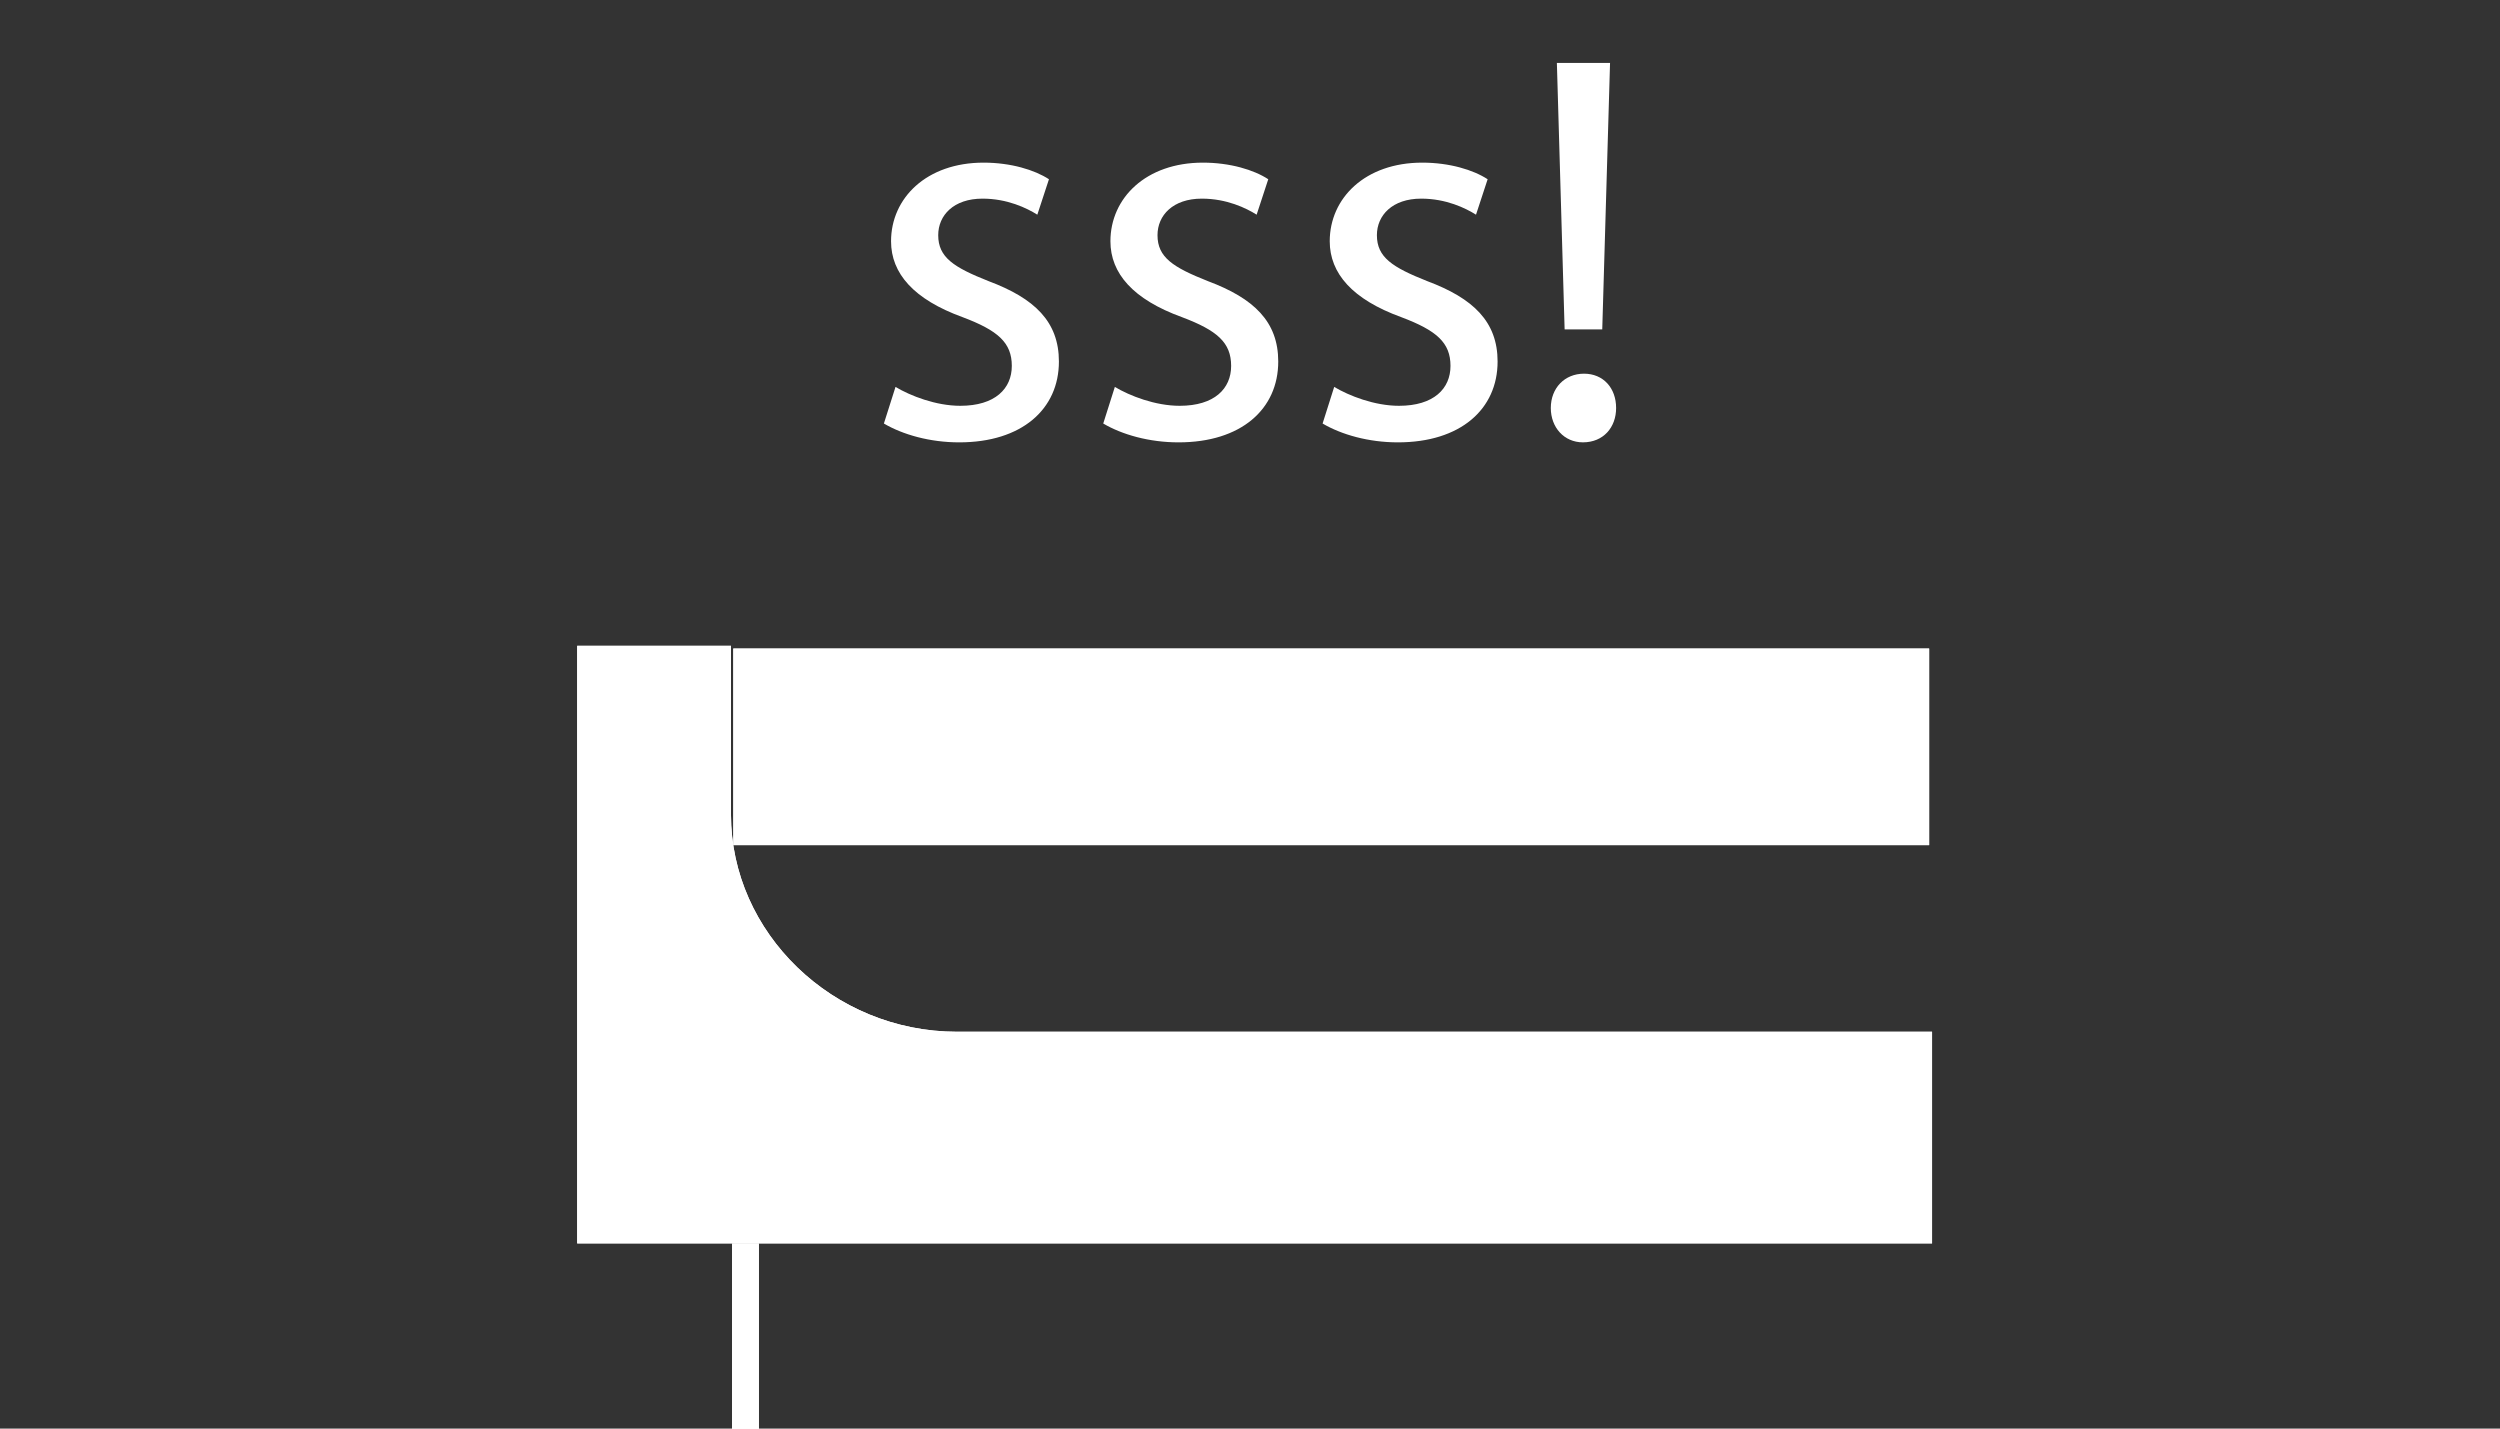 <?xml version="1.0" encoding="utf-8"?>
<!-- Generator: Adobe Illustrator 15.0.0, SVG Export Plug-In . SVG Version: 6.00 Build 0)  -->
<!DOCTYPE svg PUBLIC "-//W3C//DTD SVG 1.1//EN" "http://www.w3.org/Graphics/SVG/1.1/DTD/svg11.dtd">
<svg version="1.1" id="Layer_1" xmlns="http://www.w3.org/2000/svg" xmlns:xlink="http://www.w3.org/1999/xlink" x="0px" y="0px"
	 width="112px" height="64px" viewBox="0 0 112 64" enable-background="new 0 0 112 64" xml:space="preserve">
<rect x="0" y="0" width="112" height="64" fill="#333333" stroke="none"/>
<path fill="#FFFFFF" d="M86.557,55.705H25.858V28.933h6.89v7.563c0,5.281,4.553,9.727,10.132,9.727h43.676V55.705"/>
<path fill="#FFFFFF" d="M86.557,55.705H25.858V28.933h6.89v7.563c0,5.281,4.553,9.727,10.132,9.727h43.676V55.705L86.557,55.705z"/>
<path fill="#FFFFFF" d="M32.852,29.055v8.695c0,0.112,0,0.112,0,0.112h53.574v-8.808H32.852"/>
<path fill="#FFFFFF" d="M32.852,29.055v8.695c0,0.112,0,0.112,0,0.112h53.574v-8.808H32.852L32.852,29.055z"/>
<path fill="#FFFFFF" d="M32.796,55.706v8.204c0,0.107,0,0.107,0,0.107h1.202v-8.313L32.796,55.706"/>
<path fill="#FFFFFF" d="M32.796,55.706v8.204c0,0.107,0,0.107,0,0.107h1.202v-8.313L32.796,55.706L32.796,55.706z"/>
<g>
	<path fill="#FFFFFF" d="M40.119,17.334c0.669,0.4,1.81,0.846,2.902,0.846c1.563,0,2.308-0.771,2.308-1.787
		c0-1.043-0.621-1.588-2.209-2.186c-2.184-0.793-3.201-1.959-3.201-3.398c0-1.936,1.588-3.523,4.145-3.523
		c1.217,0,2.282,0.322,2.929,0.744l-0.521,1.588c-0.473-0.297-1.341-0.719-2.457-0.719c-1.291,0-1.983,0.746-1.983,1.637
		c0,0.994,0.692,1.439,2.257,2.059c2.059,0.771,3.15,1.814,3.15,3.602c0,2.133-1.662,3.621-4.466,3.621
		c-1.314,0-2.529-0.346-3.375-0.844L40.119,17.334z"/>
	<path fill="#FFFFFF" d="M49.945,17.334c0.668,0.4,1.811,0.846,2.904,0.846c1.563,0,2.306-0.771,2.306-1.787
		c0-1.043-0.619-1.588-2.207-2.186c-2.184-0.793-3.201-1.959-3.201-3.398c0-1.936,1.588-3.523,4.144-3.523
		c1.216,0,2.283,0.322,2.927,0.744l-0.521,1.588c-0.471-0.297-1.341-0.719-2.456-0.719c-1.291,0-1.985,0.746-1.985,1.637
		c0,0.994,0.694,1.439,2.259,2.059c2.06,0.771,3.15,1.814,3.15,3.602c0,2.133-1.662,3.621-4.465,3.621
		c-1.316,0-2.532-0.346-3.375-0.844L49.945,17.334z"/>
	<path fill="#FFFFFF" d="M59.772,17.334c0.67,0.4,1.81,0.846,2.902,0.846c1.563,0,2.308-0.771,2.308-1.787
		c0-1.043-0.621-1.588-2.209-2.186c-2.183-0.793-3.201-1.959-3.201-3.398c0-1.936,1.588-3.523,4.145-3.523
		c1.218,0,2.282,0.322,2.929,0.744l-0.521,1.588c-0.473-0.297-1.34-0.719-2.456-0.719c-1.29,0-1.984,0.746-1.984,1.637
		c0,0.994,0.694,1.439,2.257,2.059c2.059,0.771,3.15,1.814,3.15,3.602c0,2.133-1.661,3.621-4.466,3.621
		c-1.314,0-2.529-0.346-3.374-0.844L59.772,17.334z"/>
	<path fill="#FFFFFF" d="M69.476,18.278c0-0.893,0.619-1.537,1.488-1.537c0.867,0,1.438,0.645,1.438,1.537
		c0,0.869-0.571,1.539-1.487,1.539C70.069,19.817,69.476,19.147,69.476,18.278z M70.095,14.756L69.748,2.819h2.382l-0.349,11.938
		H70.095z"/>
</g>
</svg>
